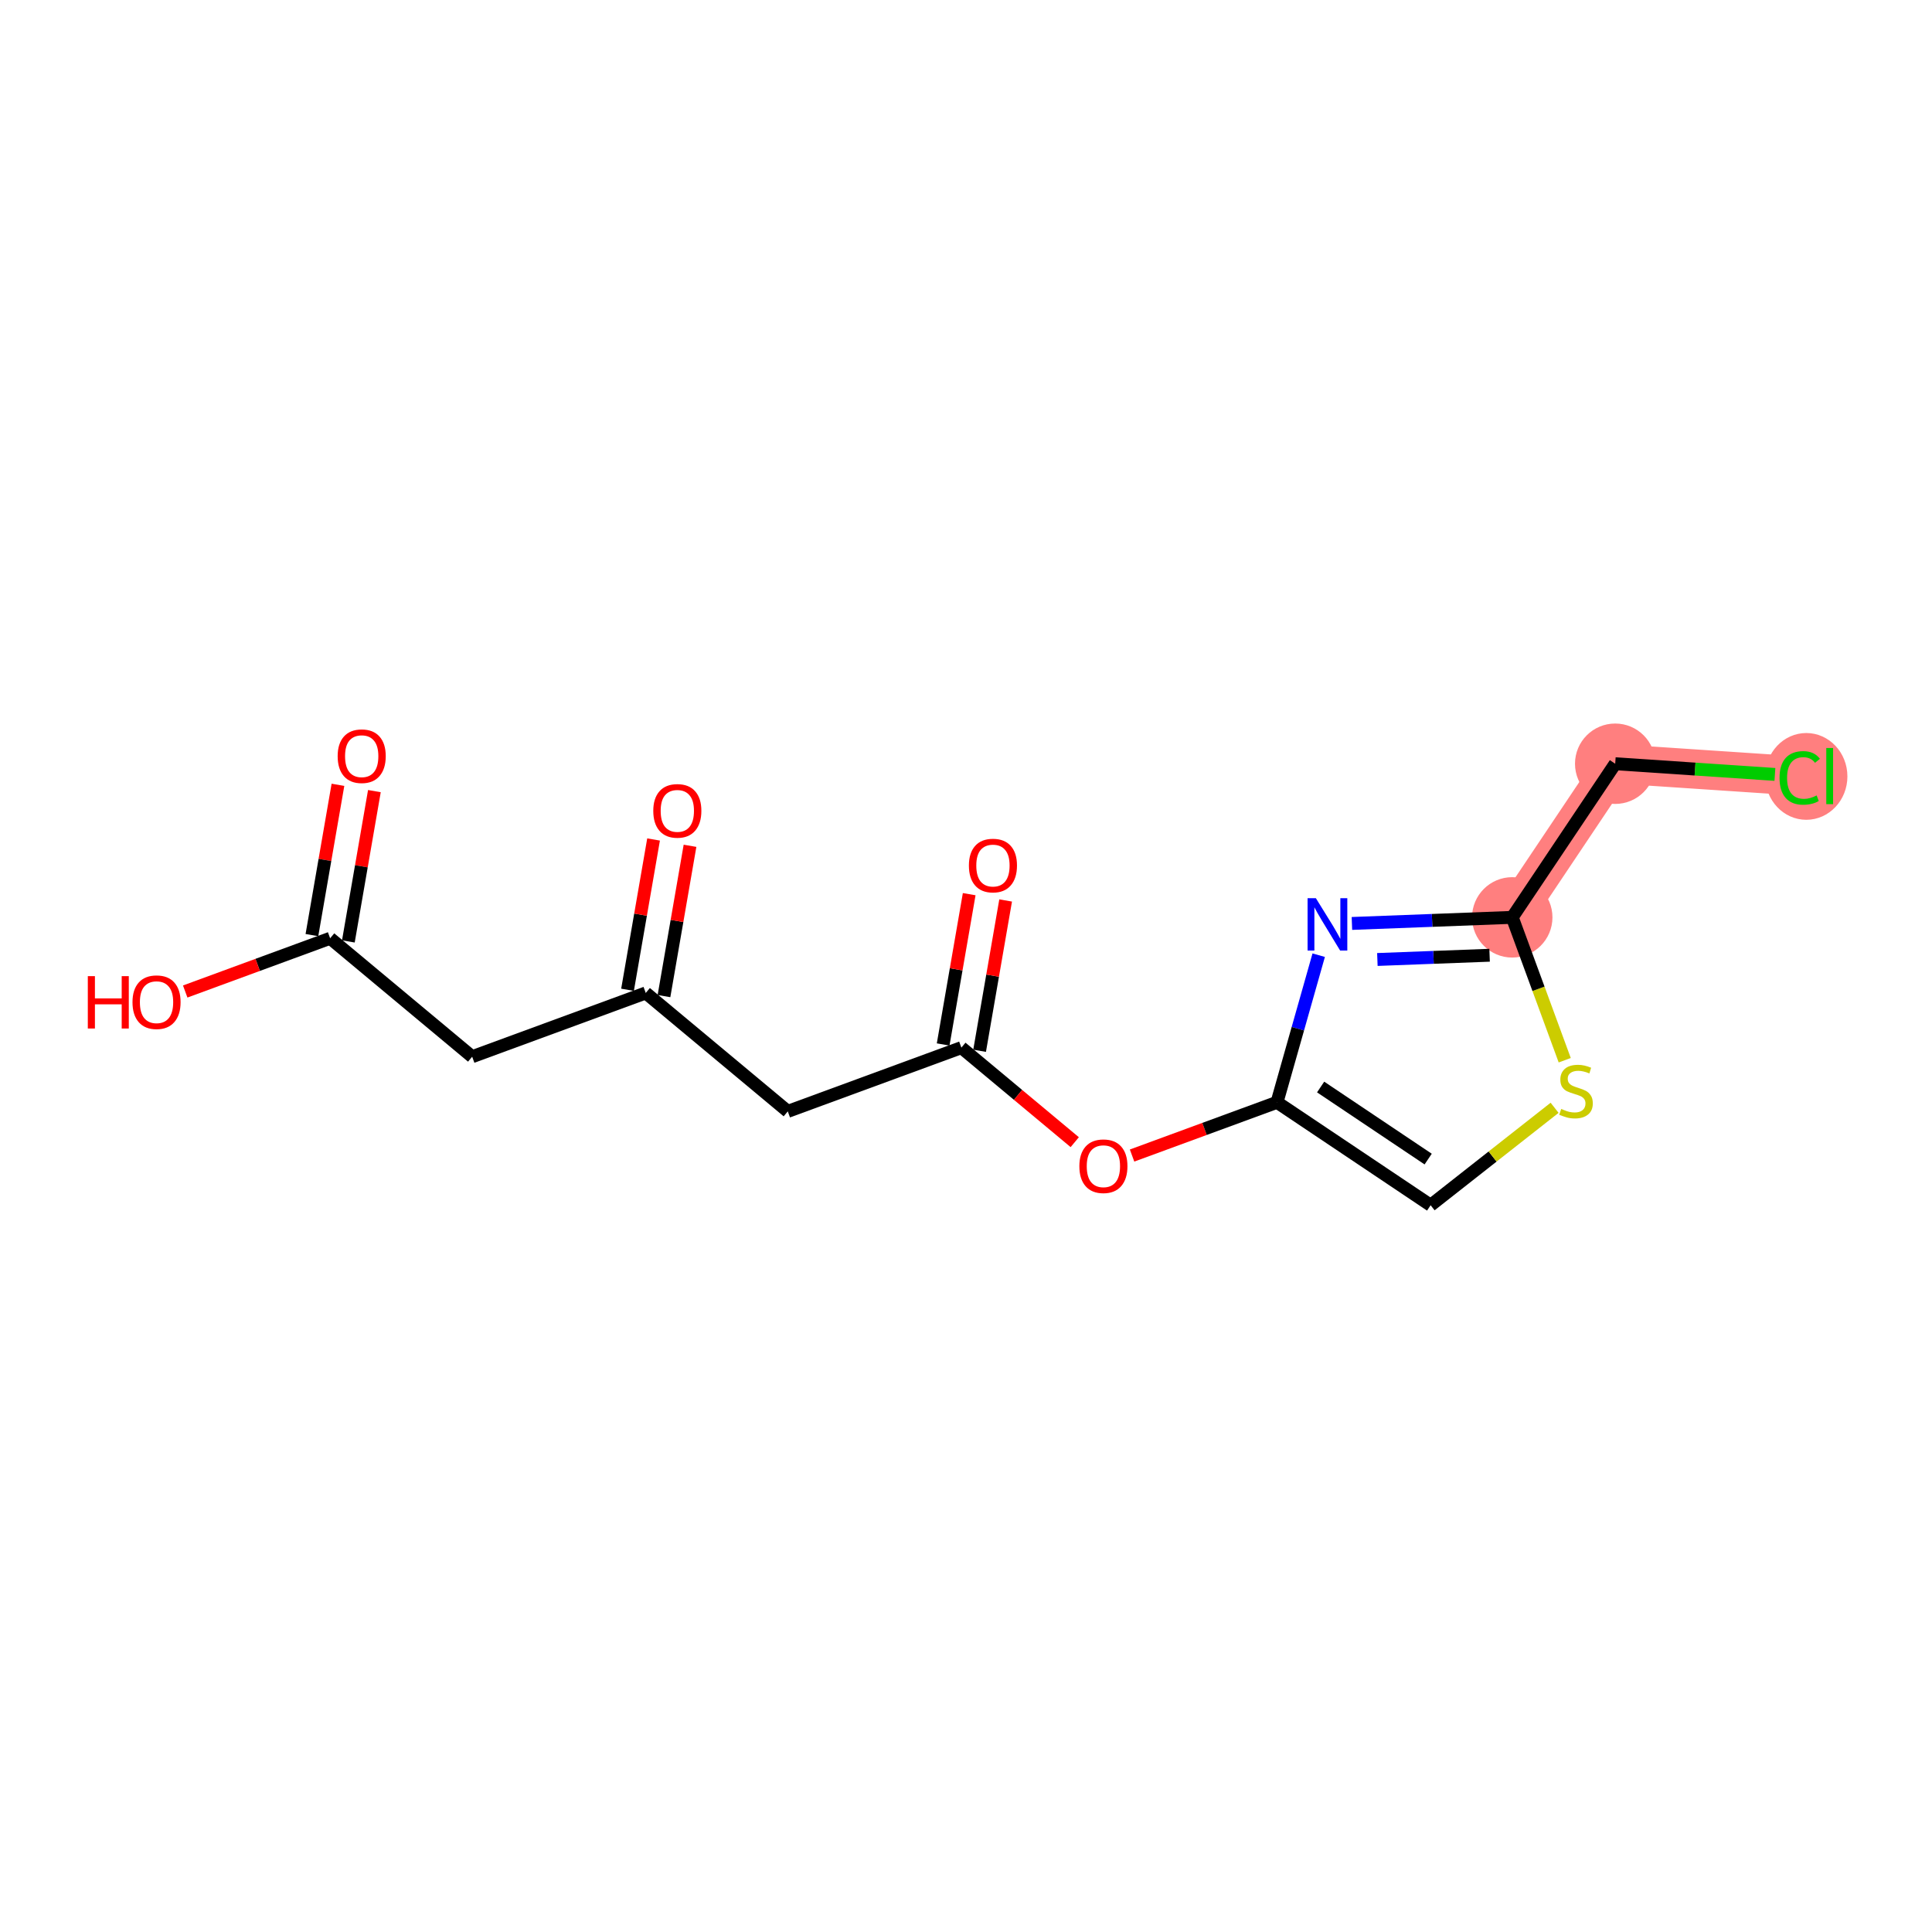<?xml version='1.0' encoding='iso-8859-1'?>
<svg version='1.1' baseProfile='full'
              xmlns='http://www.w3.org/2000/svg'
                      xmlns:rdkit='http://www.rdkit.org/xml'
                      xmlns:xlink='http://www.w3.org/1999/xlink'
                  xml:space='preserve'
width='300px' height='300px' viewBox='0 0 300 300'>
<!-- END OF HEADER -->
<rect style='opacity:1.0;fill:#FFFFFF;stroke:none' width='300' height='300' x='0' y='0'> </rect>
<rect style='opacity:1.0;fill:#FFFFFF;stroke:none' width='300' height='300' x='0' y='0'> </rect>
<path d='M 234.821,142.448 L 250.808,118.592' style='fill:none;fill-rule:evenodd;stroke:#FF7F7F;stroke-width:6.1px;stroke-linecap:butt;stroke-linejoin:miter;stroke-opacity:1' />
<path d='M 250.808,118.592 L 279.461,120.51' style='fill:none;fill-rule:evenodd;stroke:#FF7F7F;stroke-width:6.1px;stroke-linecap:butt;stroke-linejoin:miter;stroke-opacity:1' />
<ellipse cx='234.821' cy='142.448' rx='5.743' ry='5.743'  style='fill:#FF7F7F;fill-rule:evenodd;stroke:#FF7F7F;stroke-width:1.0px;stroke-linecap:butt;stroke-linejoin:miter;stroke-opacity:1' />
<ellipse cx='250.808' cy='118.592' rx='5.743' ry='5.743'  style='fill:#FF7F7F;fill-rule:evenodd;stroke:#FF7F7F;stroke-width:1.0px;stroke-linecap:butt;stroke-linejoin:miter;stroke-opacity:1' />
<ellipse cx='280.483' cy='120.561' rx='5.881' ry='6.238'  style='fill:#FF7F7F;fill-rule:evenodd;stroke:#FF7F7F;stroke-width:1.0px;stroke-linecap:butt;stroke-linejoin:miter;stroke-opacity:1' />
<path class='bond-0 atom-0 atom-1' d='M 52.477,121.864 L 50.455,133.533' style='fill:none;fill-rule:evenodd;stroke:#FF0000;stroke-width:2.0px;stroke-linecap:butt;stroke-linejoin:miter;stroke-opacity:1' />
<path class='bond-0 atom-0 atom-1' d='M 50.455,133.533 L 48.434,145.203' style='fill:none;fill-rule:evenodd;stroke:#000000;stroke-width:2.0px;stroke-linecap:butt;stroke-linejoin:miter;stroke-opacity:1' />
<path class='bond-0 atom-0 atom-1' d='M 58.136,122.844 L 56.114,134.514' style='fill:none;fill-rule:evenodd;stroke:#FF0000;stroke-width:2.0px;stroke-linecap:butt;stroke-linejoin:miter;stroke-opacity:1' />
<path class='bond-0 atom-0 atom-1' d='M 56.114,134.514 L 54.093,146.183' style='fill:none;fill-rule:evenodd;stroke:#000000;stroke-width:2.0px;stroke-linecap:butt;stroke-linejoin:miter;stroke-opacity:1' />
<path class='bond-1 atom-1 atom-2' d='M 51.263,145.693 L 40.011,149.827' style='fill:none;fill-rule:evenodd;stroke:#000000;stroke-width:2.0px;stroke-linecap:butt;stroke-linejoin:miter;stroke-opacity:1' />
<path class='bond-1 atom-1 atom-2' d='M 40.011,149.827 L 28.759,153.961' style='fill:none;fill-rule:evenodd;stroke:#FF0000;stroke-width:2.0px;stroke-linecap:butt;stroke-linejoin:miter;stroke-opacity:1' />
<path class='bond-2 atom-1 atom-3' d='M 51.263,145.693 L 73.317,164.086' style='fill:none;fill-rule:evenodd;stroke:#000000;stroke-width:2.0px;stroke-linecap:butt;stroke-linejoin:miter;stroke-opacity:1' />
<path class='bond-3 atom-3 atom-4' d='M 73.317,164.086 L 100.273,154.184' style='fill:none;fill-rule:evenodd;stroke:#000000;stroke-width:2.0px;stroke-linecap:butt;stroke-linejoin:miter;stroke-opacity:1' />
<path class='bond-4 atom-4 atom-5' d='M 103.102,154.674 L 105.124,143.004' style='fill:none;fill-rule:evenodd;stroke:#000000;stroke-width:2.0px;stroke-linecap:butt;stroke-linejoin:miter;stroke-opacity:1' />
<path class='bond-4 atom-4 atom-5' d='M 105.124,143.004 L 107.145,131.335' style='fill:none;fill-rule:evenodd;stroke:#FF0000;stroke-width:2.0px;stroke-linecap:butt;stroke-linejoin:miter;stroke-opacity:1' />
<path class='bond-4 atom-4 atom-5' d='M 97.443,153.693 L 99.465,142.024' style='fill:none;fill-rule:evenodd;stroke:#000000;stroke-width:2.0px;stroke-linecap:butt;stroke-linejoin:miter;stroke-opacity:1' />
<path class='bond-4 atom-4 atom-5' d='M 99.465,142.024 L 101.486,130.354' style='fill:none;fill-rule:evenodd;stroke:#FF0000;stroke-width:2.0px;stroke-linecap:butt;stroke-linejoin:miter;stroke-opacity:1' />
<path class='bond-5 atom-4 atom-6' d='M 100.273,154.184 L 122.326,172.576' style='fill:none;fill-rule:evenodd;stroke:#000000;stroke-width:2.0px;stroke-linecap:butt;stroke-linejoin:miter;stroke-opacity:1' />
<path class='bond-6 atom-6 atom-7' d='M 122.326,172.576 L 149.282,162.674' style='fill:none;fill-rule:evenodd;stroke:#000000;stroke-width:2.0px;stroke-linecap:butt;stroke-linejoin:miter;stroke-opacity:1' />
<path class='bond-7 atom-7 atom-8' d='M 152.112,163.164 L 154.133,151.495' style='fill:none;fill-rule:evenodd;stroke:#000000;stroke-width:2.0px;stroke-linecap:butt;stroke-linejoin:miter;stroke-opacity:1' />
<path class='bond-7 atom-7 atom-8' d='M 154.133,151.495 L 156.155,139.825' style='fill:none;fill-rule:evenodd;stroke:#FF0000;stroke-width:2.0px;stroke-linecap:butt;stroke-linejoin:miter;stroke-opacity:1' />
<path class='bond-7 atom-7 atom-8' d='M 146.453,162.184 L 148.474,150.514' style='fill:none;fill-rule:evenodd;stroke:#000000;stroke-width:2.0px;stroke-linecap:butt;stroke-linejoin:miter;stroke-opacity:1' />
<path class='bond-7 atom-7 atom-8' d='M 148.474,150.514 L 150.496,138.845' style='fill:none;fill-rule:evenodd;stroke:#FF0000;stroke-width:2.0px;stroke-linecap:butt;stroke-linejoin:miter;stroke-opacity:1' />
<path class='bond-8 atom-7 atom-9' d='M 149.282,162.674 L 158.083,170.014' style='fill:none;fill-rule:evenodd;stroke:#000000;stroke-width:2.0px;stroke-linecap:butt;stroke-linejoin:miter;stroke-opacity:1' />
<path class='bond-8 atom-7 atom-9' d='M 158.083,170.014 L 166.885,177.355' style='fill:none;fill-rule:evenodd;stroke:#FF0000;stroke-width:2.0px;stroke-linecap:butt;stroke-linejoin:miter;stroke-opacity:1' />
<path class='bond-9 atom-9 atom-10' d='M 175.787,179.432 L 187.039,175.298' style='fill:none;fill-rule:evenodd;stroke:#FF0000;stroke-width:2.0px;stroke-linecap:butt;stroke-linejoin:miter;stroke-opacity:1' />
<path class='bond-9 atom-9 atom-10' d='M 187.039,175.298 L 198.292,171.164' style='fill:none;fill-rule:evenodd;stroke:#000000;stroke-width:2.0px;stroke-linecap:butt;stroke-linejoin:miter;stroke-opacity:1' />
<path class='bond-10 atom-10 atom-11' d='M 198.292,171.164 L 222.147,187.151' style='fill:none;fill-rule:evenodd;stroke:#000000;stroke-width:2.0px;stroke-linecap:butt;stroke-linejoin:miter;stroke-opacity:1' />
<path class='bond-10 atom-10 atom-11' d='M 205.067,168.791 L 221.766,179.982' style='fill:none;fill-rule:evenodd;stroke:#000000;stroke-width:2.0px;stroke-linecap:butt;stroke-linejoin:miter;stroke-opacity:1' />
<path class='bond-16 atom-16 atom-10' d='M 204.768,148.32 L 201.53,159.742' style='fill:none;fill-rule:evenodd;stroke:#0000FF;stroke-width:2.0px;stroke-linecap:butt;stroke-linejoin:miter;stroke-opacity:1' />
<path class='bond-16 atom-16 atom-10' d='M 201.53,159.742 L 198.292,171.164' style='fill:none;fill-rule:evenodd;stroke:#000000;stroke-width:2.0px;stroke-linecap:butt;stroke-linejoin:miter;stroke-opacity:1' />
<path class='bond-11 atom-11 atom-12' d='M 222.147,187.151 L 231.773,179.584' style='fill:none;fill-rule:evenodd;stroke:#000000;stroke-width:2.0px;stroke-linecap:butt;stroke-linejoin:miter;stroke-opacity:1' />
<path class='bond-11 atom-11 atom-12' d='M 231.773,179.584 L 241.398,172.018' style='fill:none;fill-rule:evenodd;stroke:#CCCC00;stroke-width:2.0px;stroke-linecap:butt;stroke-linejoin:miter;stroke-opacity:1' />
<path class='bond-12 atom-12 atom-13' d='M 242.97,164.631 L 238.895,153.539' style='fill:none;fill-rule:evenodd;stroke:#CCCC00;stroke-width:2.0px;stroke-linecap:butt;stroke-linejoin:miter;stroke-opacity:1' />
<path class='bond-12 atom-12 atom-13' d='M 238.895,153.539 L 234.821,142.448' style='fill:none;fill-rule:evenodd;stroke:#000000;stroke-width:2.0px;stroke-linecap:butt;stroke-linejoin:miter;stroke-opacity:1' />
<path class='bond-13 atom-13 atom-14' d='M 234.821,142.448 L 250.808,118.592' style='fill:none;fill-rule:evenodd;stroke:#000000;stroke-width:2.0px;stroke-linecap:butt;stroke-linejoin:miter;stroke-opacity:1' />
<path class='bond-15 atom-13 atom-16' d='M 234.821,142.448 L 222.374,142.92' style='fill:none;fill-rule:evenodd;stroke:#000000;stroke-width:2.0px;stroke-linecap:butt;stroke-linejoin:miter;stroke-opacity:1' />
<path class='bond-15 atom-13 atom-16' d='M 222.374,142.92 L 209.926,143.392' style='fill:none;fill-rule:evenodd;stroke:#0000FF;stroke-width:2.0px;stroke-linecap:butt;stroke-linejoin:miter;stroke-opacity:1' />
<path class='bond-15 atom-13 atom-16' d='M 231.304,148.329 L 222.591,148.659' style='fill:none;fill-rule:evenodd;stroke:#000000;stroke-width:2.0px;stroke-linecap:butt;stroke-linejoin:miter;stroke-opacity:1' />
<path class='bond-15 atom-13 atom-16' d='M 222.591,148.659 L 213.878,148.989' style='fill:none;fill-rule:evenodd;stroke:#0000FF;stroke-width:2.0px;stroke-linecap:butt;stroke-linejoin:miter;stroke-opacity:1' />
<path class='bond-14 atom-14 atom-15' d='M 250.808,118.592 L 263.207,119.422' style='fill:none;fill-rule:evenodd;stroke:#000000;stroke-width:2.0px;stroke-linecap:butt;stroke-linejoin:miter;stroke-opacity:1' />
<path class='bond-14 atom-14 atom-15' d='M 263.207,119.422 L 275.607,120.252' style='fill:none;fill-rule:evenodd;stroke:#00CC00;stroke-width:2.0px;stroke-linecap:butt;stroke-linejoin:miter;stroke-opacity:1' />
<path  class='atom-0' d='M 52.432 117.421
Q 52.432 115.468, 53.397 114.377
Q 54.362 113.285, 56.165 113.285
Q 57.969 113.285, 58.934 114.377
Q 59.898 115.468, 59.898 117.421
Q 59.898 119.396, 58.922 120.522
Q 57.946 121.636, 56.165 121.636
Q 54.373 121.636, 53.397 120.522
Q 52.432 119.408, 52.432 117.421
M 56.165 120.717
Q 57.406 120.717, 58.072 119.89
Q 58.75 119.052, 58.75 117.421
Q 58.75 115.824, 58.072 115.02
Q 57.406 114.204, 56.165 114.204
Q 54.925 114.204, 54.247 115.008
Q 53.581 115.812, 53.581 117.421
Q 53.581 119.063, 54.247 119.89
Q 54.925 120.717, 56.165 120.717
' fill='#FF0000'/>
<path  class='atom-2' d='M 13.636 151.575
L 14.739 151.575
L 14.739 155.033
L 18.897 155.033
L 18.897 151.575
L 20 151.575
L 20 159.708
L 18.897 159.708
L 18.897 155.952
L 14.739 155.952
L 14.739 159.708
L 13.636 159.708
L 13.636 151.575
' fill='#FF0000'/>
<path  class='atom-2' d='M 20.574 155.619
Q 20.574 153.666, 21.539 152.575
Q 22.504 151.484, 24.308 151.484
Q 26.111 151.484, 27.076 152.575
Q 28.041 153.666, 28.041 155.619
Q 28.041 157.594, 27.064 158.72
Q 26.088 159.834, 24.308 159.834
Q 22.516 159.834, 21.539 158.72
Q 20.574 157.606, 20.574 155.619
M 24.308 158.915
Q 25.548 158.915, 26.214 158.088
Q 26.892 157.25, 26.892 155.619
Q 26.892 154.022, 26.214 153.218
Q 25.548 152.402, 24.308 152.402
Q 23.067 152.402, 22.389 153.207
Q 21.723 154.011, 21.723 155.619
Q 21.723 157.261, 22.389 158.088
Q 23.067 158.915, 24.308 158.915
' fill='#FF0000'/>
<path  class='atom-5' d='M 101.441 125.911
Q 101.441 123.958, 102.406 122.867
Q 103.371 121.776, 105.175 121.776
Q 106.978 121.776, 107.943 122.867
Q 108.908 123.958, 108.908 125.911
Q 108.908 127.887, 107.931 129.012
Q 106.955 130.127, 105.175 130.127
Q 103.383 130.127, 102.406 129.012
Q 101.441 127.898, 101.441 125.911
M 105.175 129.208
Q 106.415 129.208, 107.081 128.381
Q 107.759 127.542, 107.759 125.911
Q 107.759 124.314, 107.081 123.51
Q 106.415 122.695, 105.175 122.695
Q 103.934 122.695, 103.256 123.499
Q 102.59 124.303, 102.59 125.911
Q 102.59 127.553, 103.256 128.381
Q 103.934 129.208, 105.175 129.208
' fill='#FF0000'/>
<path  class='atom-8' d='M 150.451 134.401
Q 150.451 132.448, 151.416 131.357
Q 152.381 130.266, 154.184 130.266
Q 155.987 130.266, 156.952 131.357
Q 157.917 132.448, 157.917 134.401
Q 157.917 136.377, 156.941 137.503
Q 155.964 138.617, 154.184 138.617
Q 152.392 138.617, 151.416 137.503
Q 150.451 136.388, 150.451 134.401
M 154.184 137.698
Q 155.425 137.698, 156.091 136.871
Q 156.769 136.032, 156.769 134.401
Q 156.769 132.805, 156.091 132
Q 155.425 131.185, 154.184 131.185
Q 152.943 131.185, 152.266 131.989
Q 151.599 132.793, 151.599 134.401
Q 151.599 136.044, 152.266 136.871
Q 152.943 137.698, 154.184 137.698
' fill='#FF0000'/>
<path  class='atom-9' d='M 167.603 181.09
Q 167.603 179.137, 168.568 178.046
Q 169.532 176.955, 171.336 176.955
Q 173.139 176.955, 174.104 178.046
Q 175.069 179.137, 175.069 181.09
Q 175.069 183.066, 174.093 184.191
Q 173.116 185.305, 171.336 185.305
Q 169.544 185.305, 168.568 184.191
Q 167.603 183.077, 167.603 181.09
M 171.336 184.387
Q 172.576 184.387, 173.243 183.559
Q 173.92 182.721, 173.92 181.09
Q 173.92 179.493, 173.243 178.689
Q 172.576 177.873, 171.336 177.873
Q 170.095 177.873, 169.418 178.678
Q 168.751 179.482, 168.751 181.09
Q 168.751 182.732, 169.418 183.559
Q 170.095 184.387, 171.336 184.387
' fill='#FF0000'/>
<path  class='atom-12' d='M 242.426 172.195
Q 242.518 172.229, 242.897 172.39
Q 243.276 172.551, 243.69 172.654
Q 244.115 172.746, 244.528 172.746
Q 245.298 172.746, 245.746 172.379
Q 246.194 171.999, 246.194 171.345
Q 246.194 170.897, 245.964 170.621
Q 245.746 170.345, 245.401 170.196
Q 245.056 170.047, 244.482 169.874
Q 243.758 169.656, 243.322 169.449
Q 242.897 169.243, 242.587 168.806
Q 242.288 168.37, 242.288 167.634
Q 242.288 166.612, 242.977 165.98
Q 243.678 165.349, 245.056 165.349
Q 245.998 165.349, 247.067 165.797
L 246.802 166.681
Q 245.826 166.279, 245.091 166.279
Q 244.298 166.279, 243.862 166.612
Q 243.425 166.934, 243.437 167.497
Q 243.437 167.933, 243.655 168.197
Q 243.885 168.462, 244.206 168.611
Q 244.54 168.76, 245.091 168.932
Q 245.826 169.162, 246.263 169.392
Q 246.699 169.622, 247.009 170.093
Q 247.331 170.552, 247.331 171.345
Q 247.331 172.47, 246.573 173.079
Q 245.826 173.677, 244.574 173.677
Q 243.85 173.677, 243.299 173.516
Q 242.759 173.366, 242.116 173.102
L 242.426 172.195
' fill='#CCCC00'/>
<path  class='atom-15' d='M 276.325 120.791
Q 276.325 118.769, 277.267 117.713
Q 278.22 116.644, 280.024 116.644
Q 281.701 116.644, 282.597 117.827
L 281.838 118.448
Q 281.184 117.586, 280.024 117.586
Q 278.794 117.586, 278.14 118.413
Q 277.496 119.229, 277.496 120.791
Q 277.496 122.399, 278.163 123.226
Q 278.84 124.053, 280.15 124.053
Q 281.046 124.053, 282.091 123.513
L 282.413 124.375
Q 281.988 124.651, 281.345 124.811
Q 280.701 124.972, 279.989 124.972
Q 278.22 124.972, 277.267 123.892
Q 276.325 122.813, 276.325 120.791
' fill='#00CC00'/>
<path  class='atom-15' d='M 283.584 116.15
L 284.641 116.15
L 284.641 124.869
L 283.584 124.869
L 283.584 116.15
' fill='#00CC00'/>
<path  class='atom-16' d='M 204.327 139.47
L 206.992 143.777
Q 207.256 144.202, 207.681 144.972
Q 208.106 145.741, 208.129 145.787
L 208.129 139.47
L 209.209 139.47
L 209.209 147.602
L 208.094 147.602
L 205.234 142.893
Q 204.901 142.341, 204.545 141.71
Q 204.2 141.078, 204.097 140.883
L 204.097 147.602
L 203.04 147.602
L 203.04 139.47
L 204.327 139.47
' fill='#0000FF'/>
</svg>
